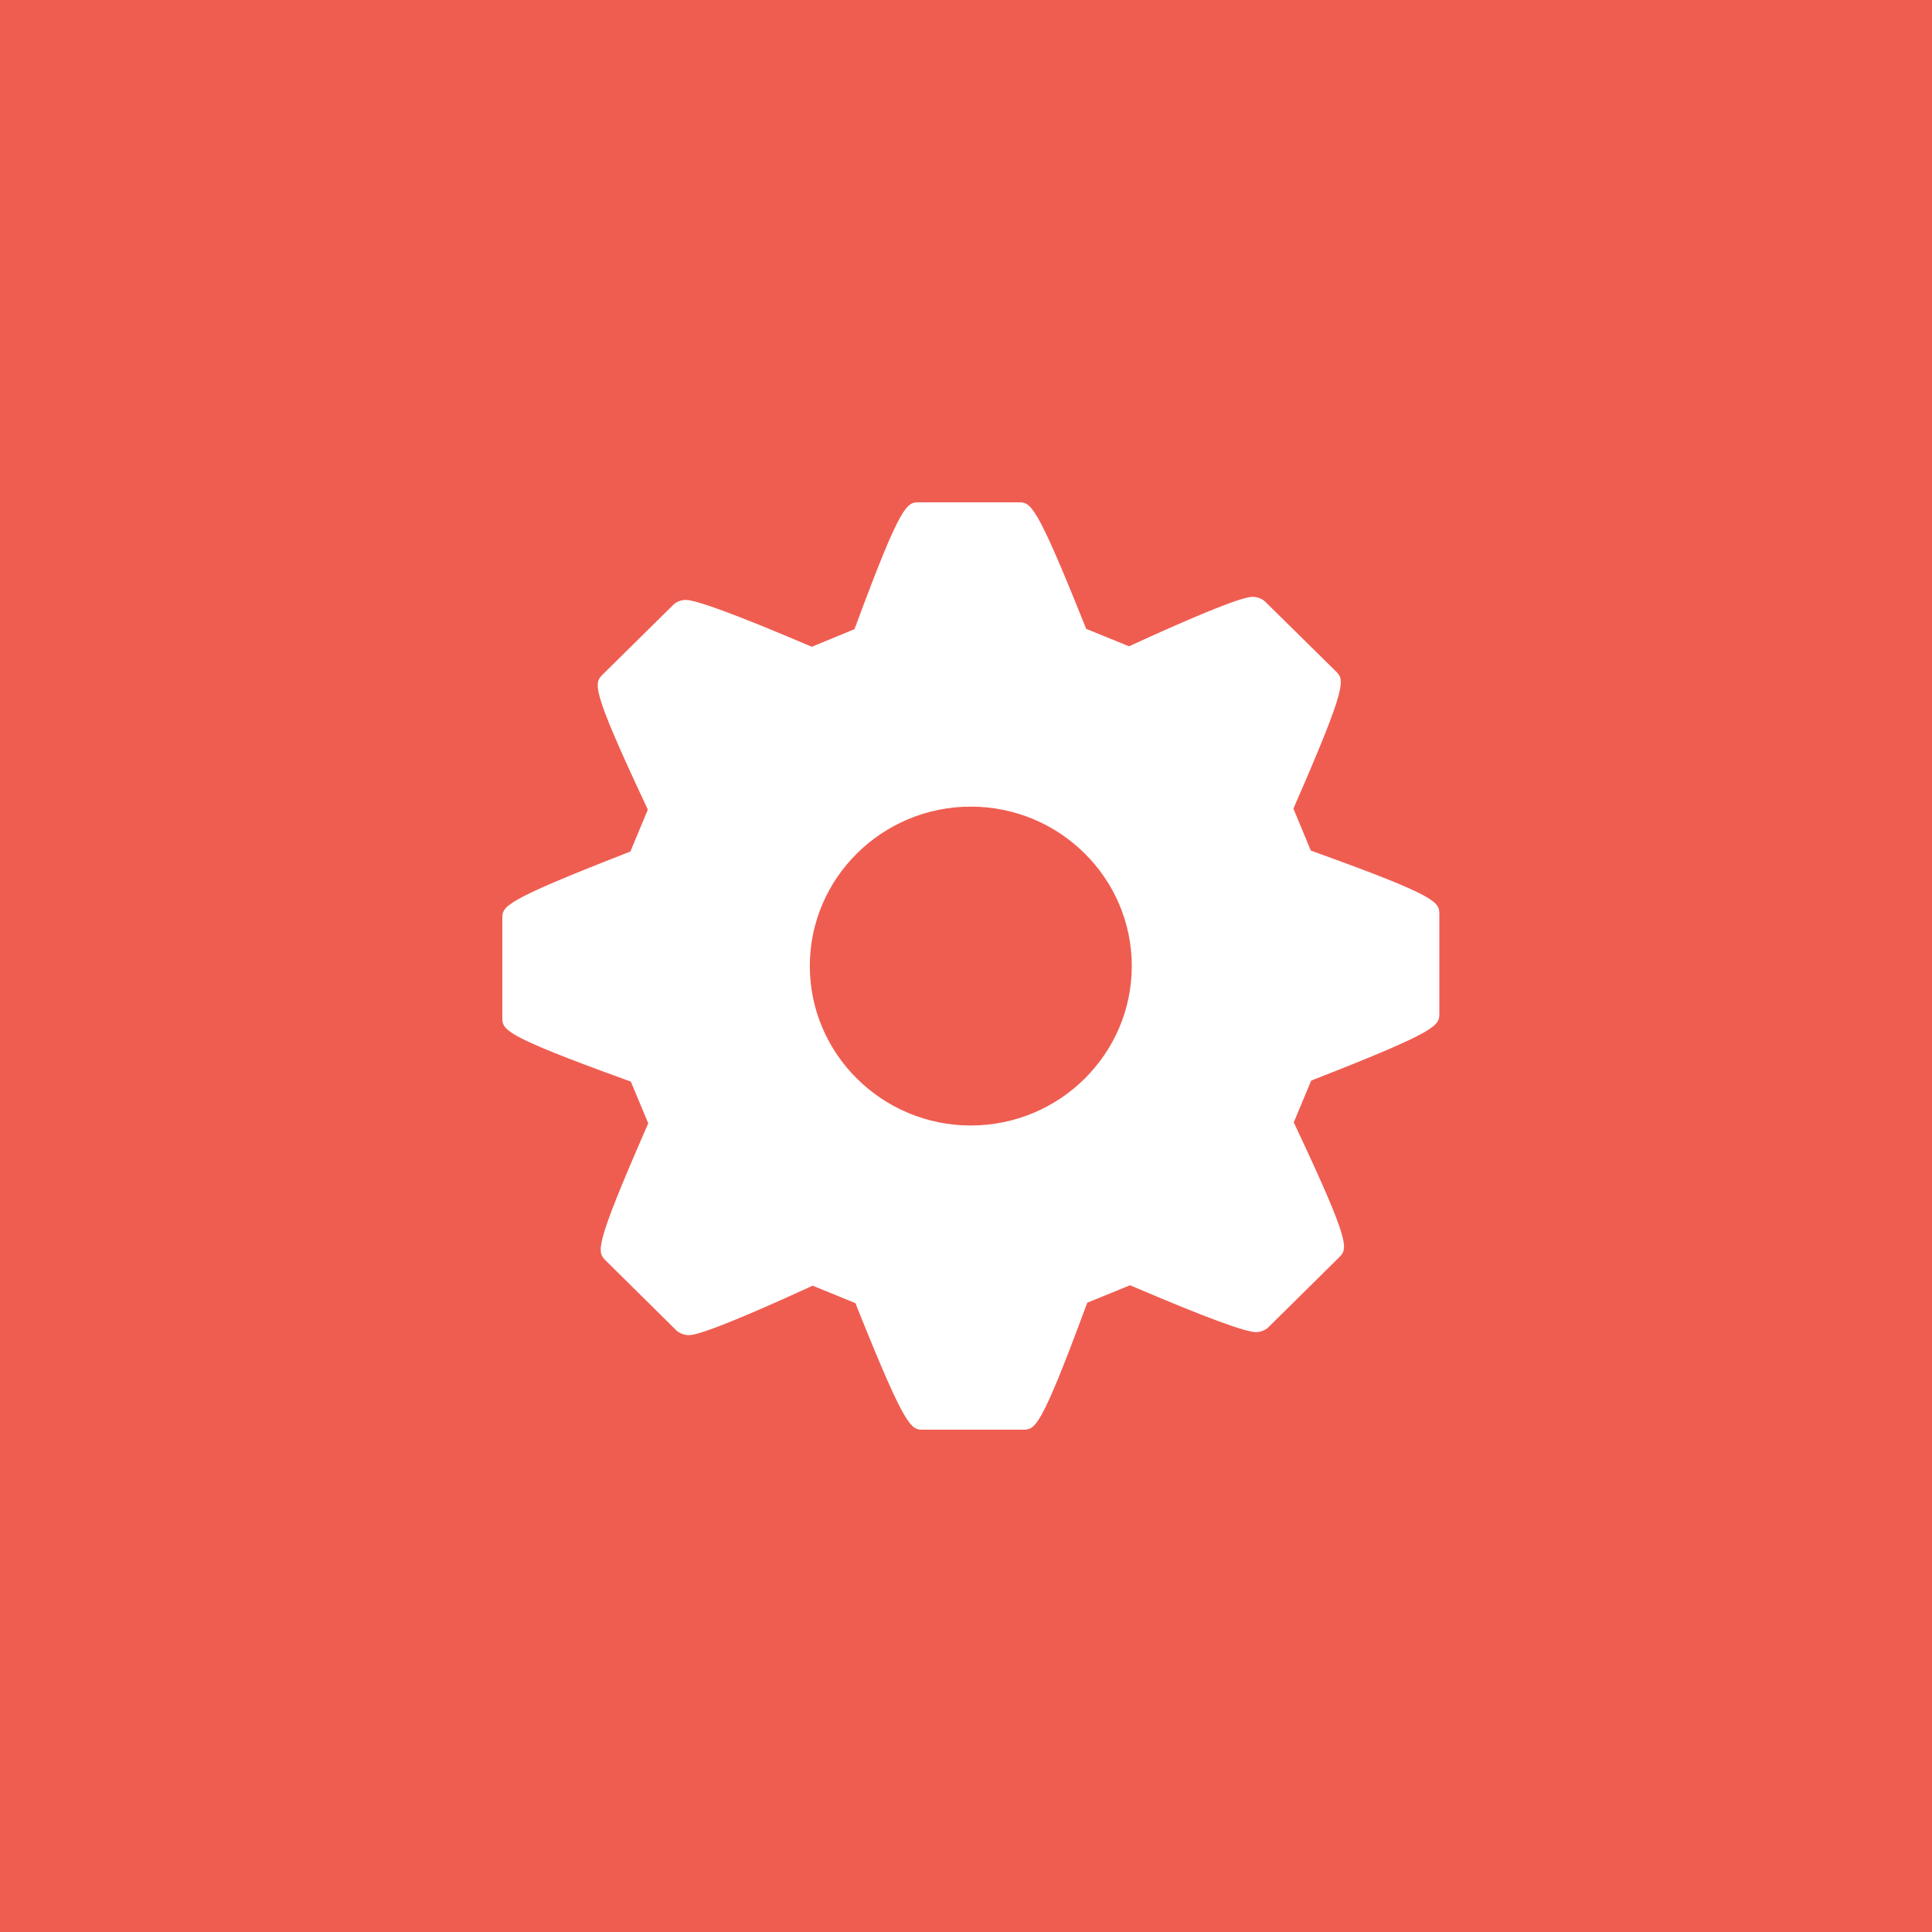 <?xml version="1.0" encoding="UTF-8"?>
<svg width="200px" height="200px" viewBox="0 0 200 200" version="1.1" xmlns="http://www.w3.org/2000/svg" xmlns:xlink="http://www.w3.org/1999/xlink">
    <!-- Generator: Sketch 58 (84663) - https://sketch.com -->
    <title>Group 2 Copy 3</title>
    <desc>Created with Sketch.</desc>
    <g id="Page-1" stroke="none" stroke-width="1" fill="none" fill-rule="evenodd">
        <g id="Group-2-Copy-3">
            <rect id="Rectangle" fill="#EF5D51" x="0" y="0" width="200" height="200"></rect>
            <g id="gear-option" transform="translate(52, 52)" fill="#FFFFFF" fill-rule="nonzero">
                <path d="M84.156,36.218 L83.695,36.052 L81.893,31.706 L82.088,31.259 C87.547,18.751 87.171,18.378 86.266,17.471 L78.984,10.295 C78.686,9.996 78.163,9.786 77.712,9.786 C77.303,9.786 76.062,9.786 65.307,14.707 L64.876,14.903 L60.438,13.098 L60.26,12.651 C55.203,0 54.685,0 53.426,0 L43.142,0 C41.889,0 41.317,0 36.628,12.673 L36.451,13.135 L32.037,14.953 L31.615,14.775 C24.335,11.675 20.085,10.103 18.977,10.103 C18.527,10.103 18.003,10.307 17.704,10.604 L10.415,17.801 C9.49,18.723 9.107,19.109 14.852,31.356 L15.063,31.81 L13.258,36.151 L12.816,36.323 C0,41.327 0,41.815 0,43.118 L0,53.299 C0,54.606 0,55.148 12.842,59.798 L13.301,59.961 L15.106,64.29 L14.912,64.732 C9.453,77.246 9.799,77.585 10.729,78.518 L18,85.705 C18.304,86.001 18.832,86.212 19.282,86.212 C19.689,86.212 20.927,86.212 31.689,81.294 L32.12,81.09 L36.56,82.904 L36.733,83.353 C41.793,96 42.313,96 43.573,96 L53.859,96 C55.151,96 55.687,96 60.38,83.318 L60.555,82.856 L64.976,81.051 L65.397,81.224 C72.671,84.333 76.919,85.902 78.02,85.902 C78.466,85.902 78.995,85.705 79.299,85.401 L86.599,78.188 C87.518,77.262 87.901,76.883 82.145,64.647 L81.931,64.188 L83.733,59.866 L84.163,59.695 C97,54.665 97,54.175 97,52.87 L97,42.696 C97,41.389 97,40.85 84.156,36.218 Z M48.5,64.511 C39.309,64.511 31.832,57.102 31.832,48.002 C31.832,38.901 39.309,31.502 48.5,31.502 C57.687,31.502 65.162,38.903 65.162,48.002 C65.162,57.101 57.687,64.511 48.5,64.511 Z" id="Shape"></path>
            </g>
        </g>
    </g>
</svg>